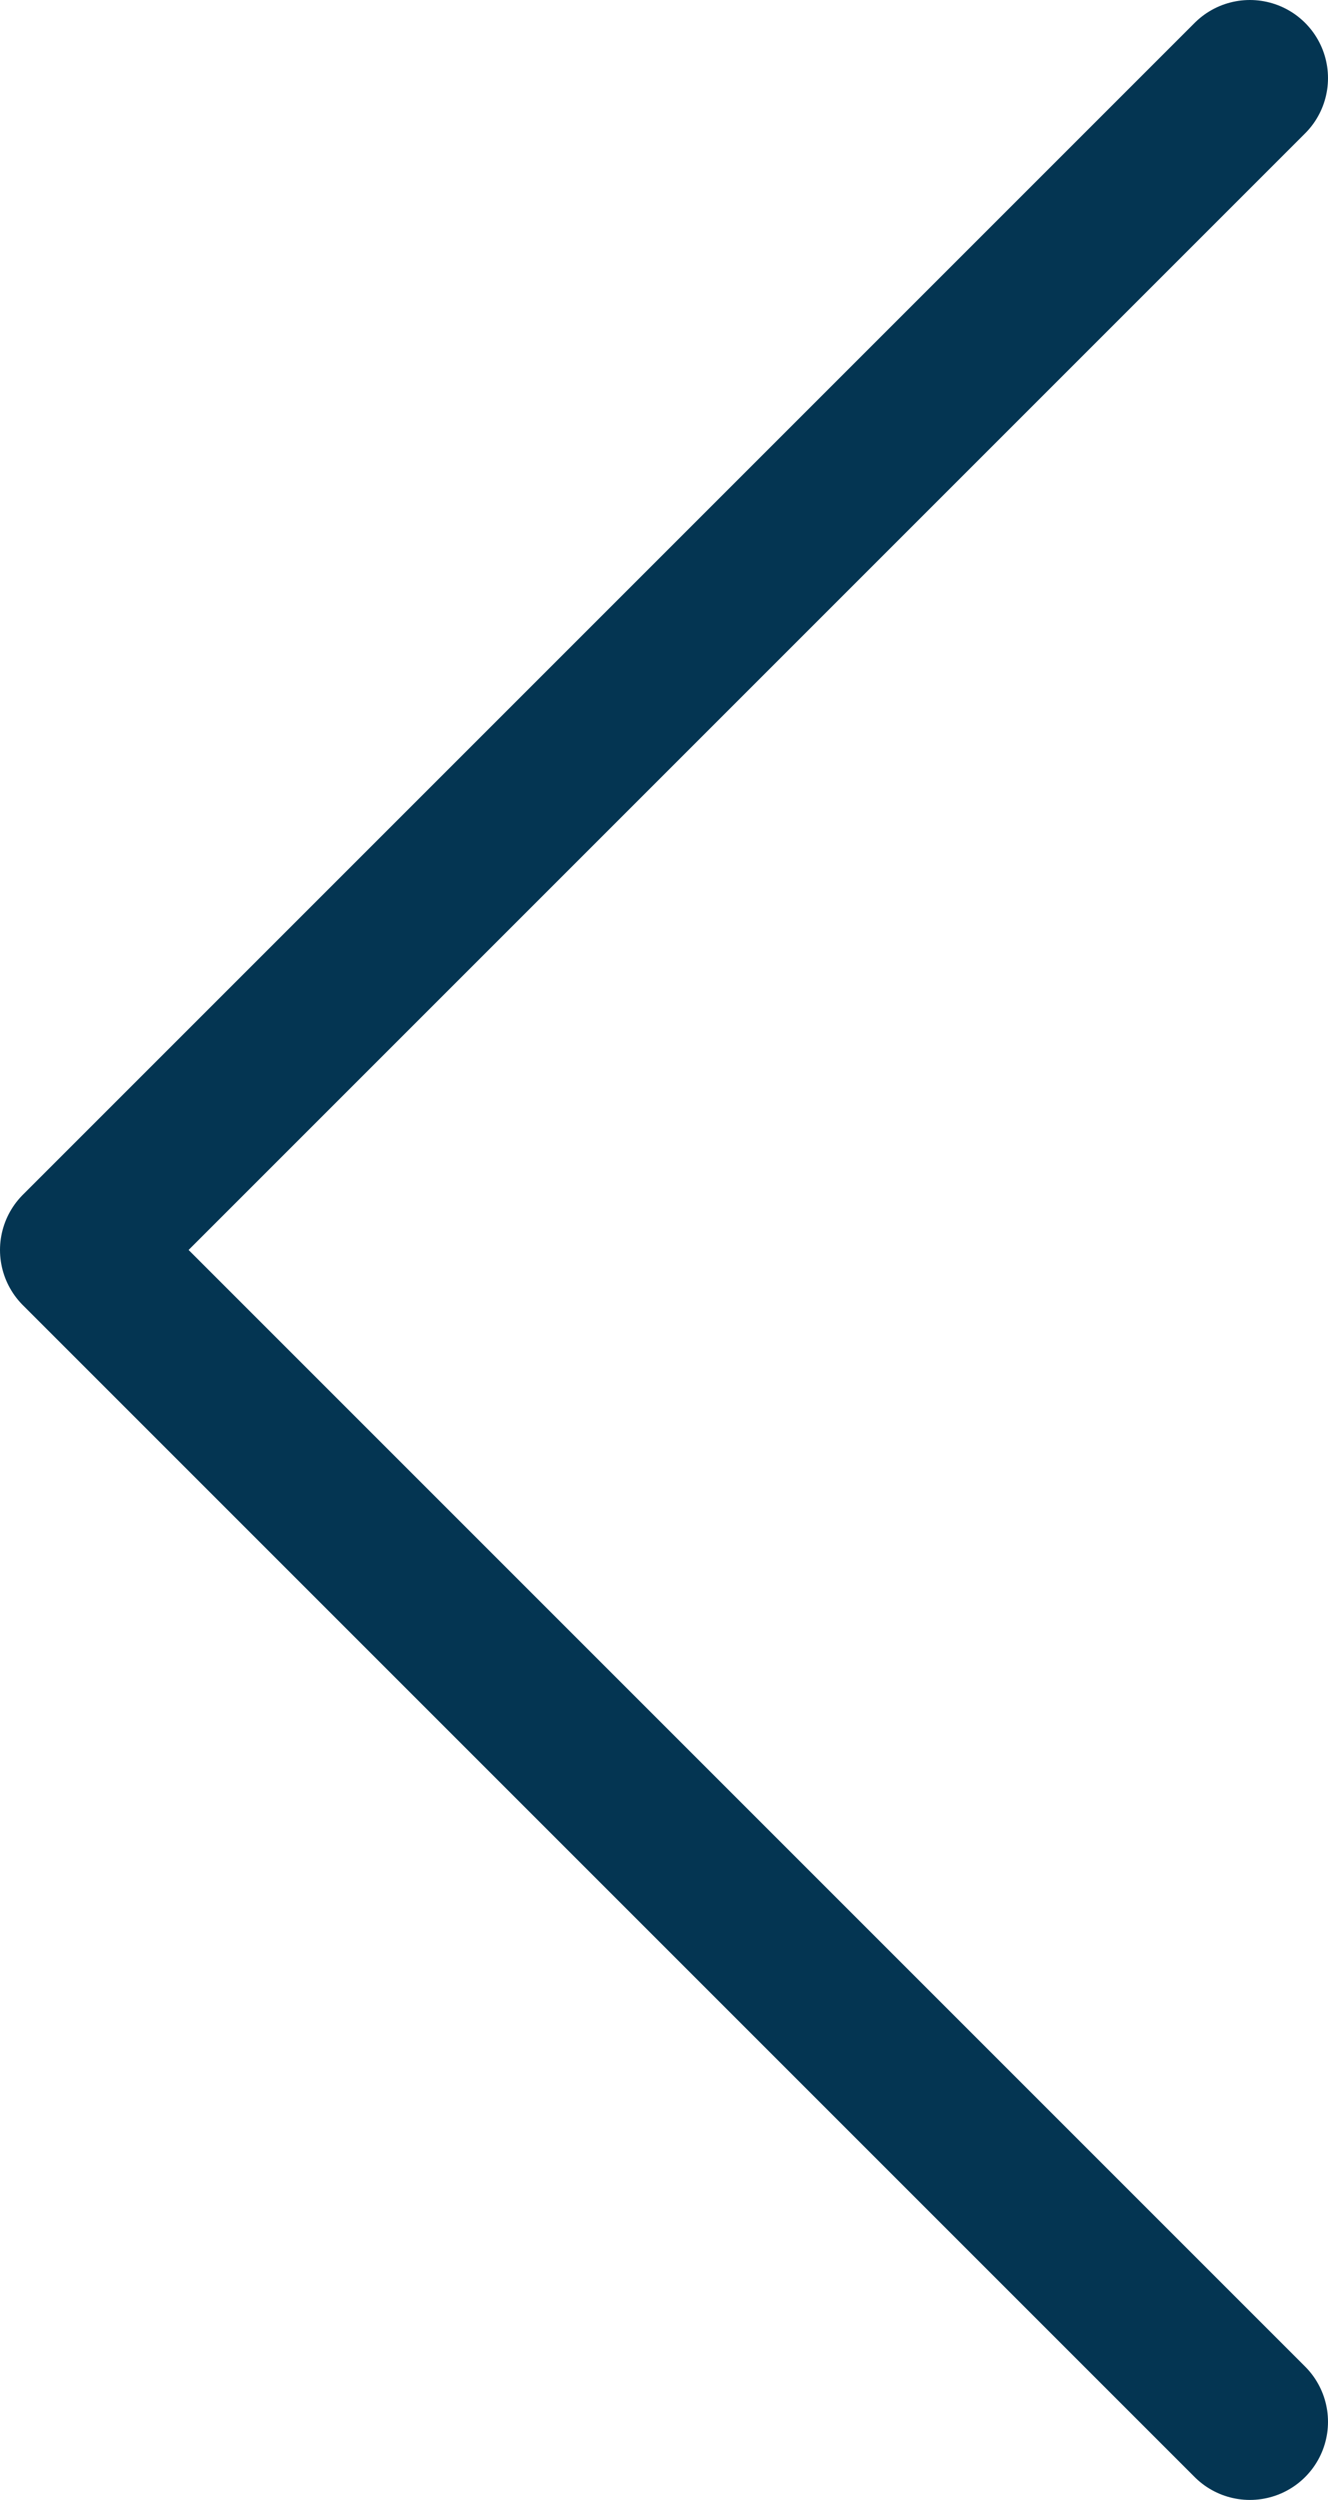 <svg width="17" height="32" viewBox="0 0 17 32" fill="none" xmlns="http://www.w3.org/2000/svg">
<path d="M16 1L1 16L16 31" stroke="#043552" stroke-width="2" stroke-linecap="round" stroke-linejoin="round"/>
</svg>
